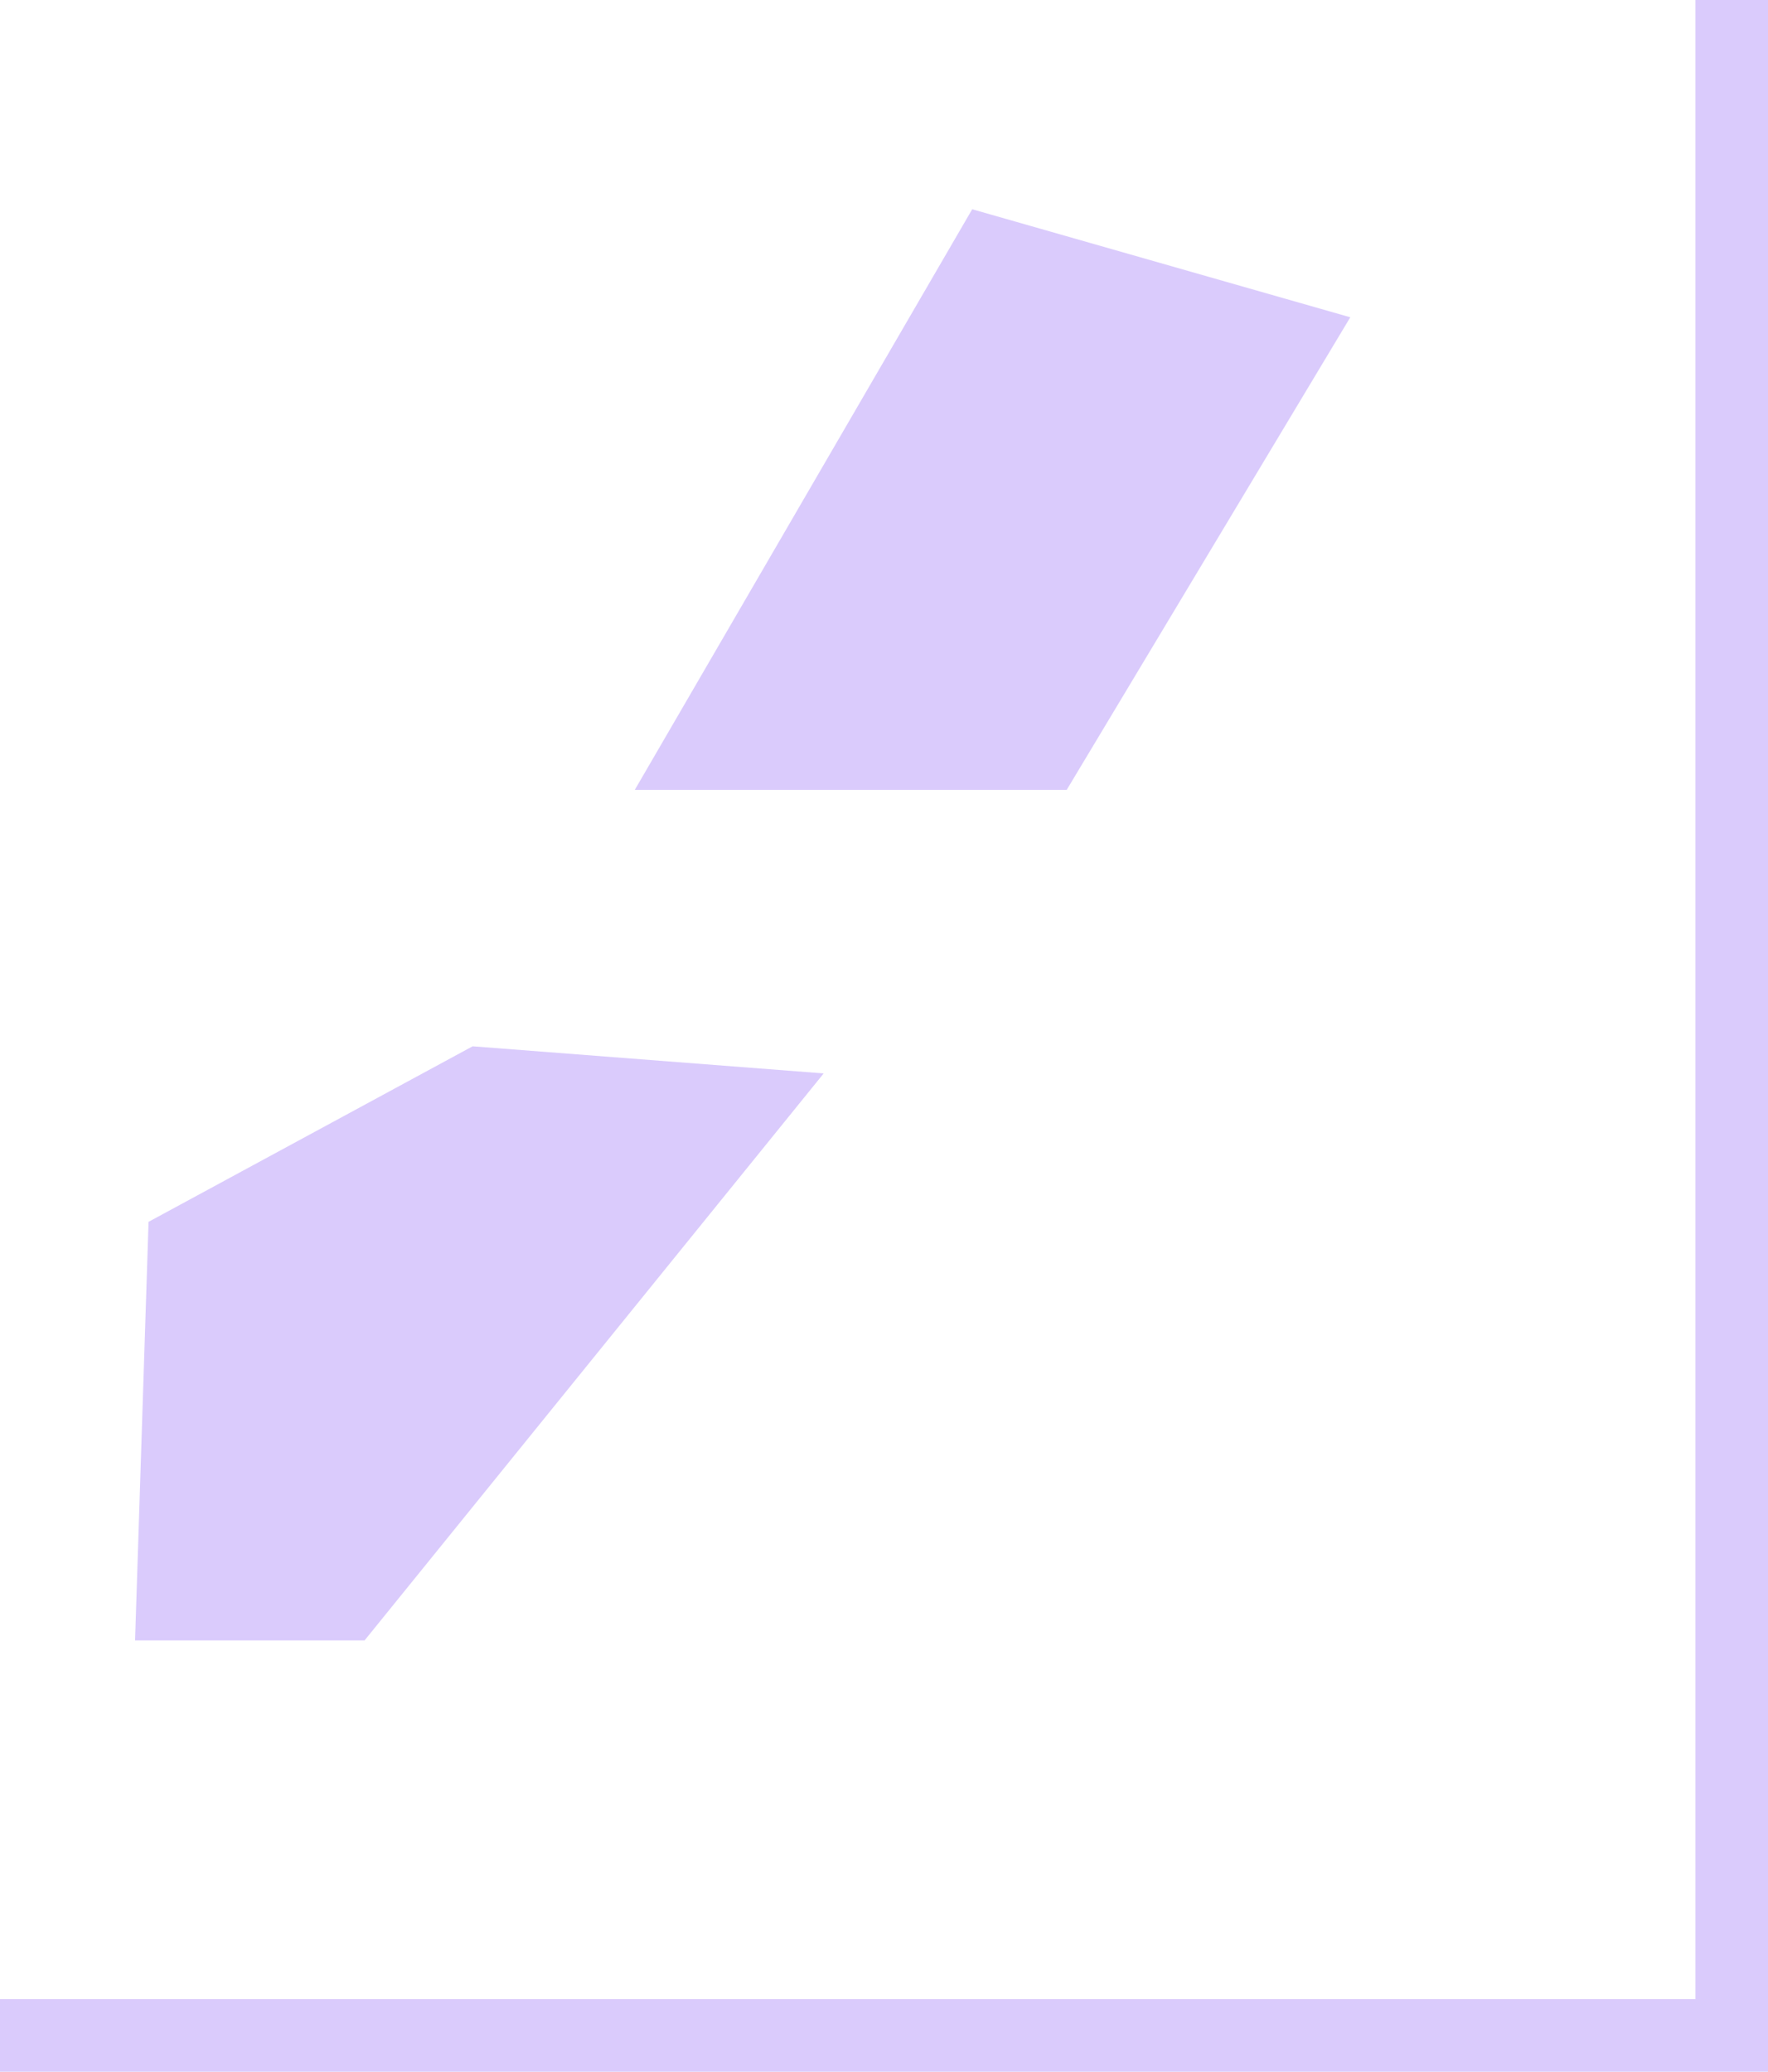 <svg xmlns="http://www.w3.org/2000/svg" width="58.686" height="68.771" viewBox="0 0 58.686 68.771">
  <g id="グループ_1309" data-name="グループ 1309" transform="translate(-1861.092 -533.849)">
    <g id="グループ_1308" data-name="グループ 1308">
      <path id="パス_1308" data-name="パス 1308" d="M1888.433,569.481l-11.653-.9-10.757,5.827-.448,13.894h7.619Z" fill="#dacbfc"/>
      <path id="パス_1309" data-name="パス 1309" d="M1905.913,544.381l-12.55-3.586-11.2,19.273H1896.5Z" fill="#dacbfc"/>
    </g>
    <path id="パス_1310" data-name="パス 1310" d="M1919.778,533.849h-2.409v66.362h-56.277v2.409h58.686Z" fill="#dacbfc"/>
  </g>
</svg>
